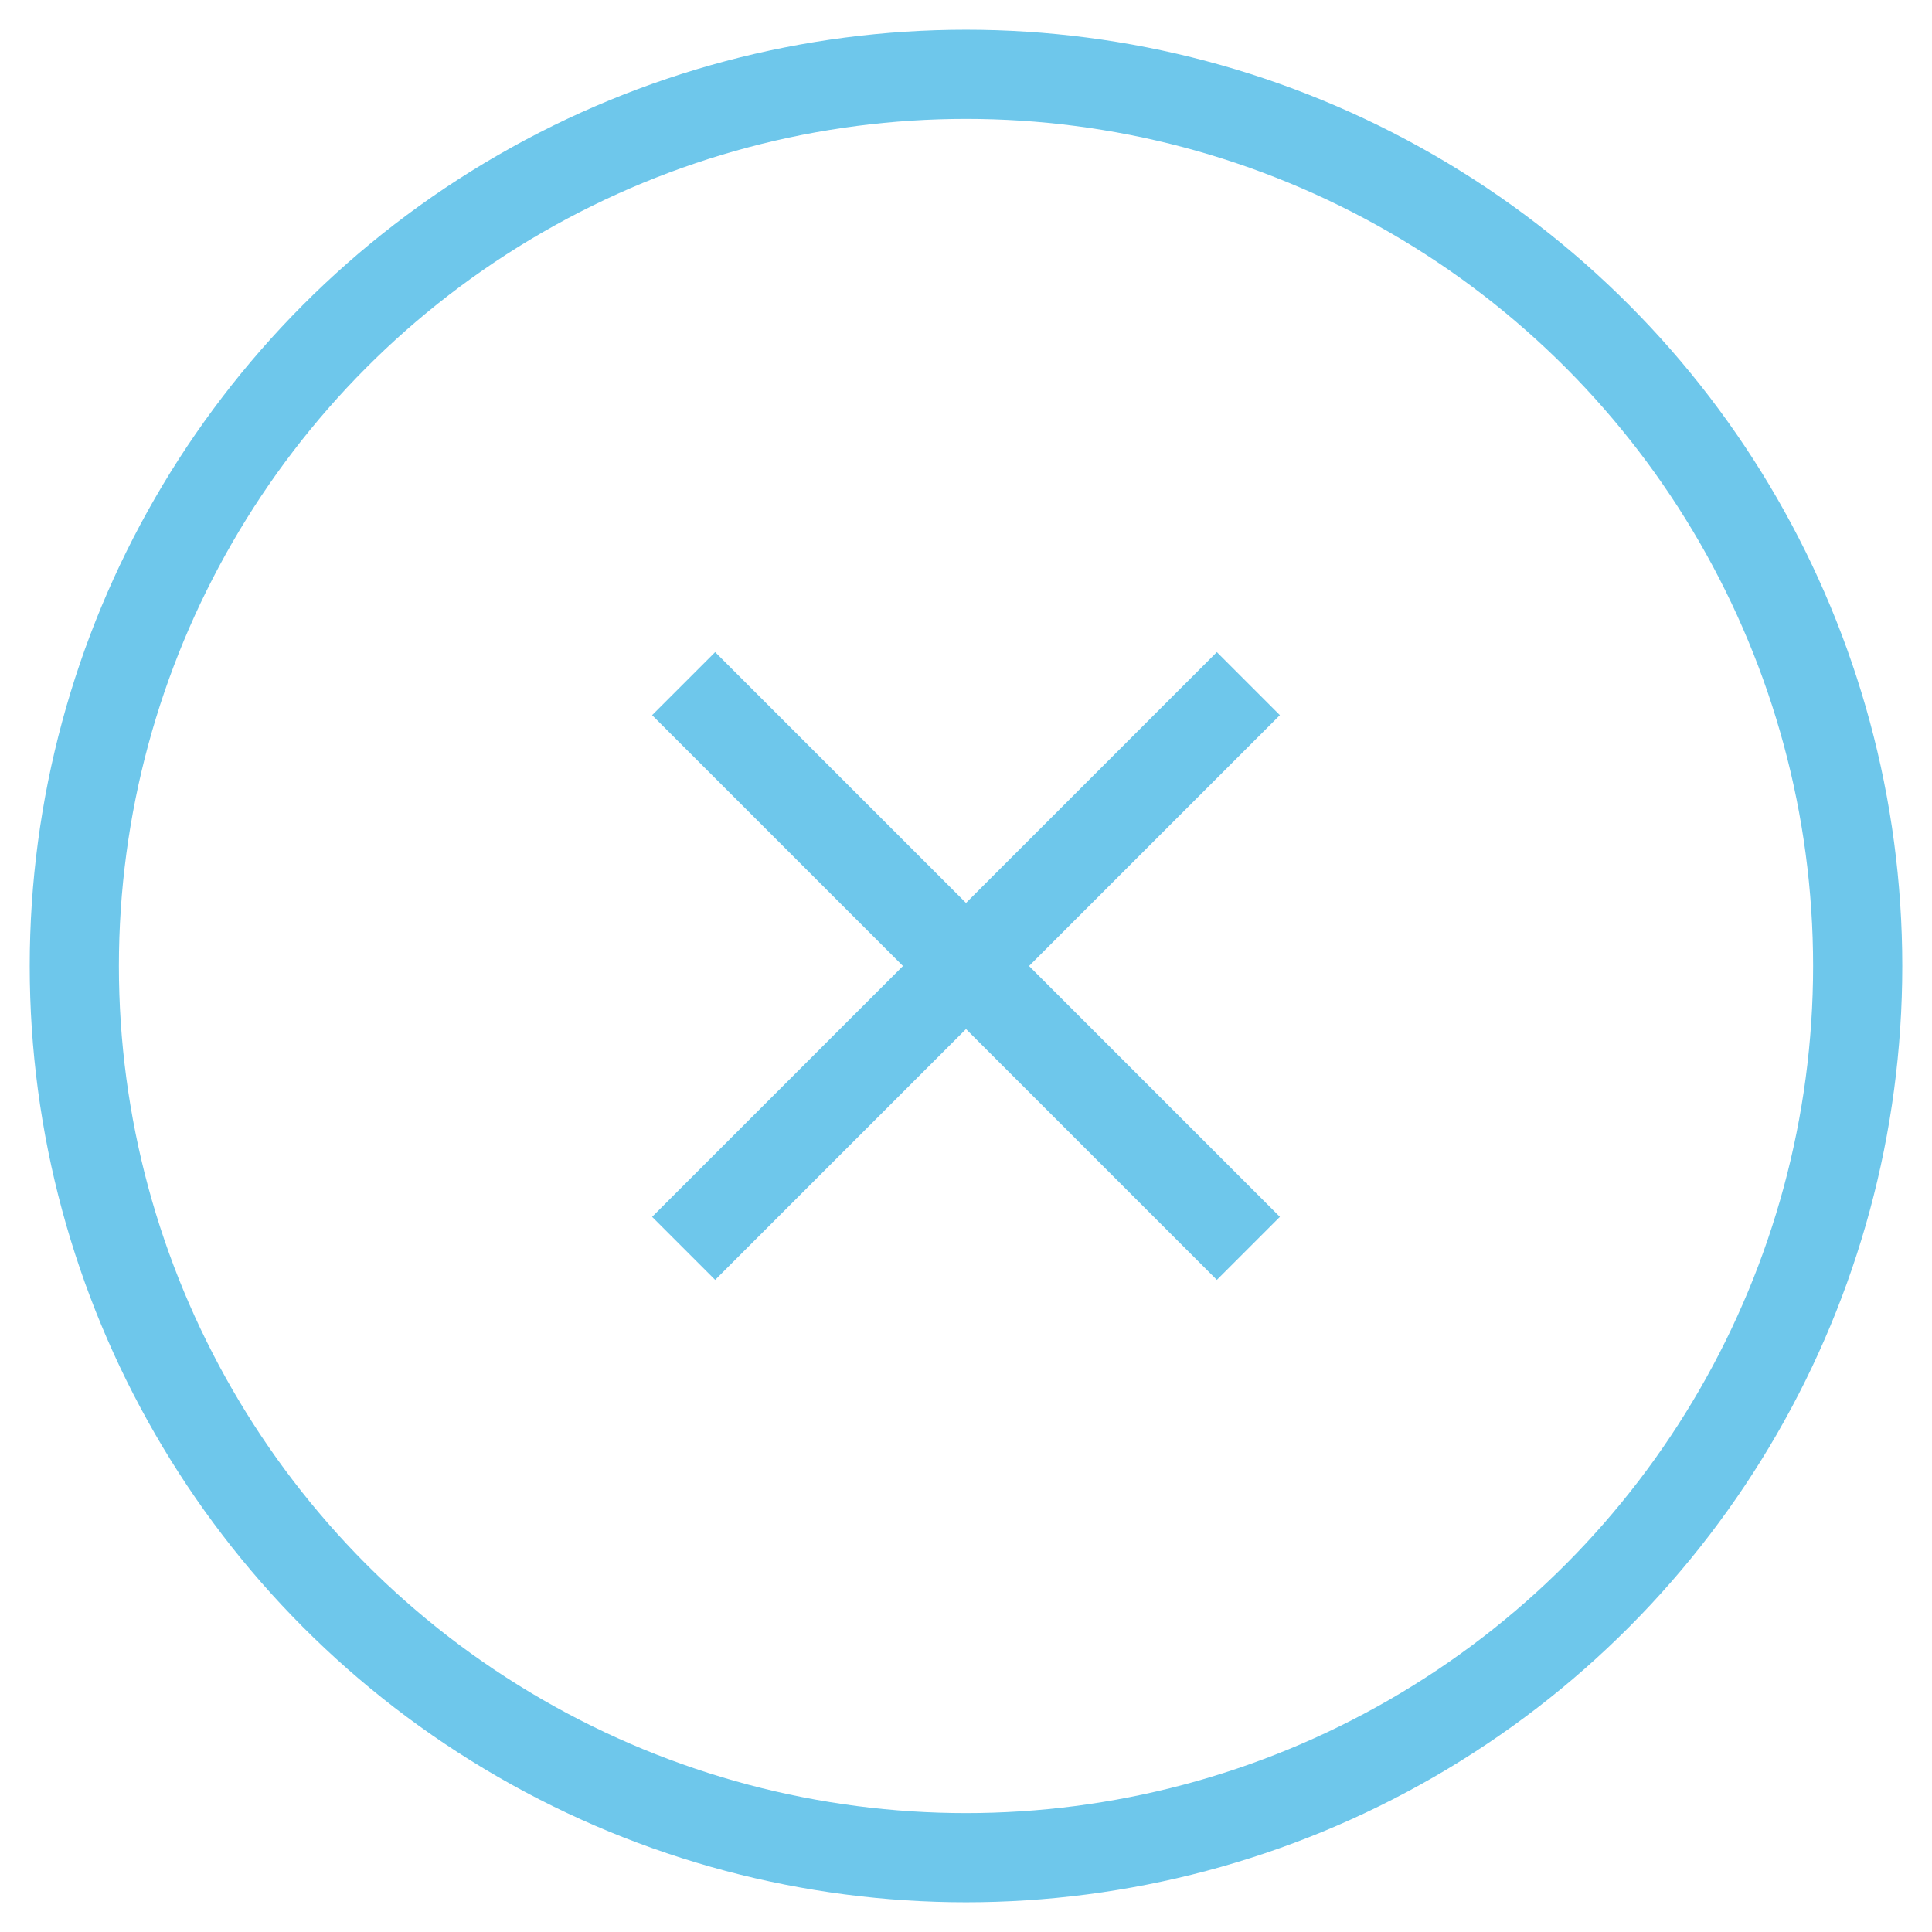 <svg xmlns="http://www.w3.org/2000/svg" xmlns:xlink="http://www.w3.org/1999/xlink" id="Calque_1" x="0px" y="0px" viewBox="0 0 65 65" style="enable-background:new 0 0 65 65;" xml:space="preserve"><style type="text/css">	.st0{fill:none;stroke:#6EC7EB;stroke-width:3;stroke-miterlimit:10;}</style><g>	<g>		<circle class="st0" cx="32.5" cy="32.5" r="30"></circle>		<line class="st0" x1="23" y1="23" x2="42" y2="42"></line>		<line class="st0" x1="42" y1="23" x2="23" y2="42"></line>	</g></g></svg>